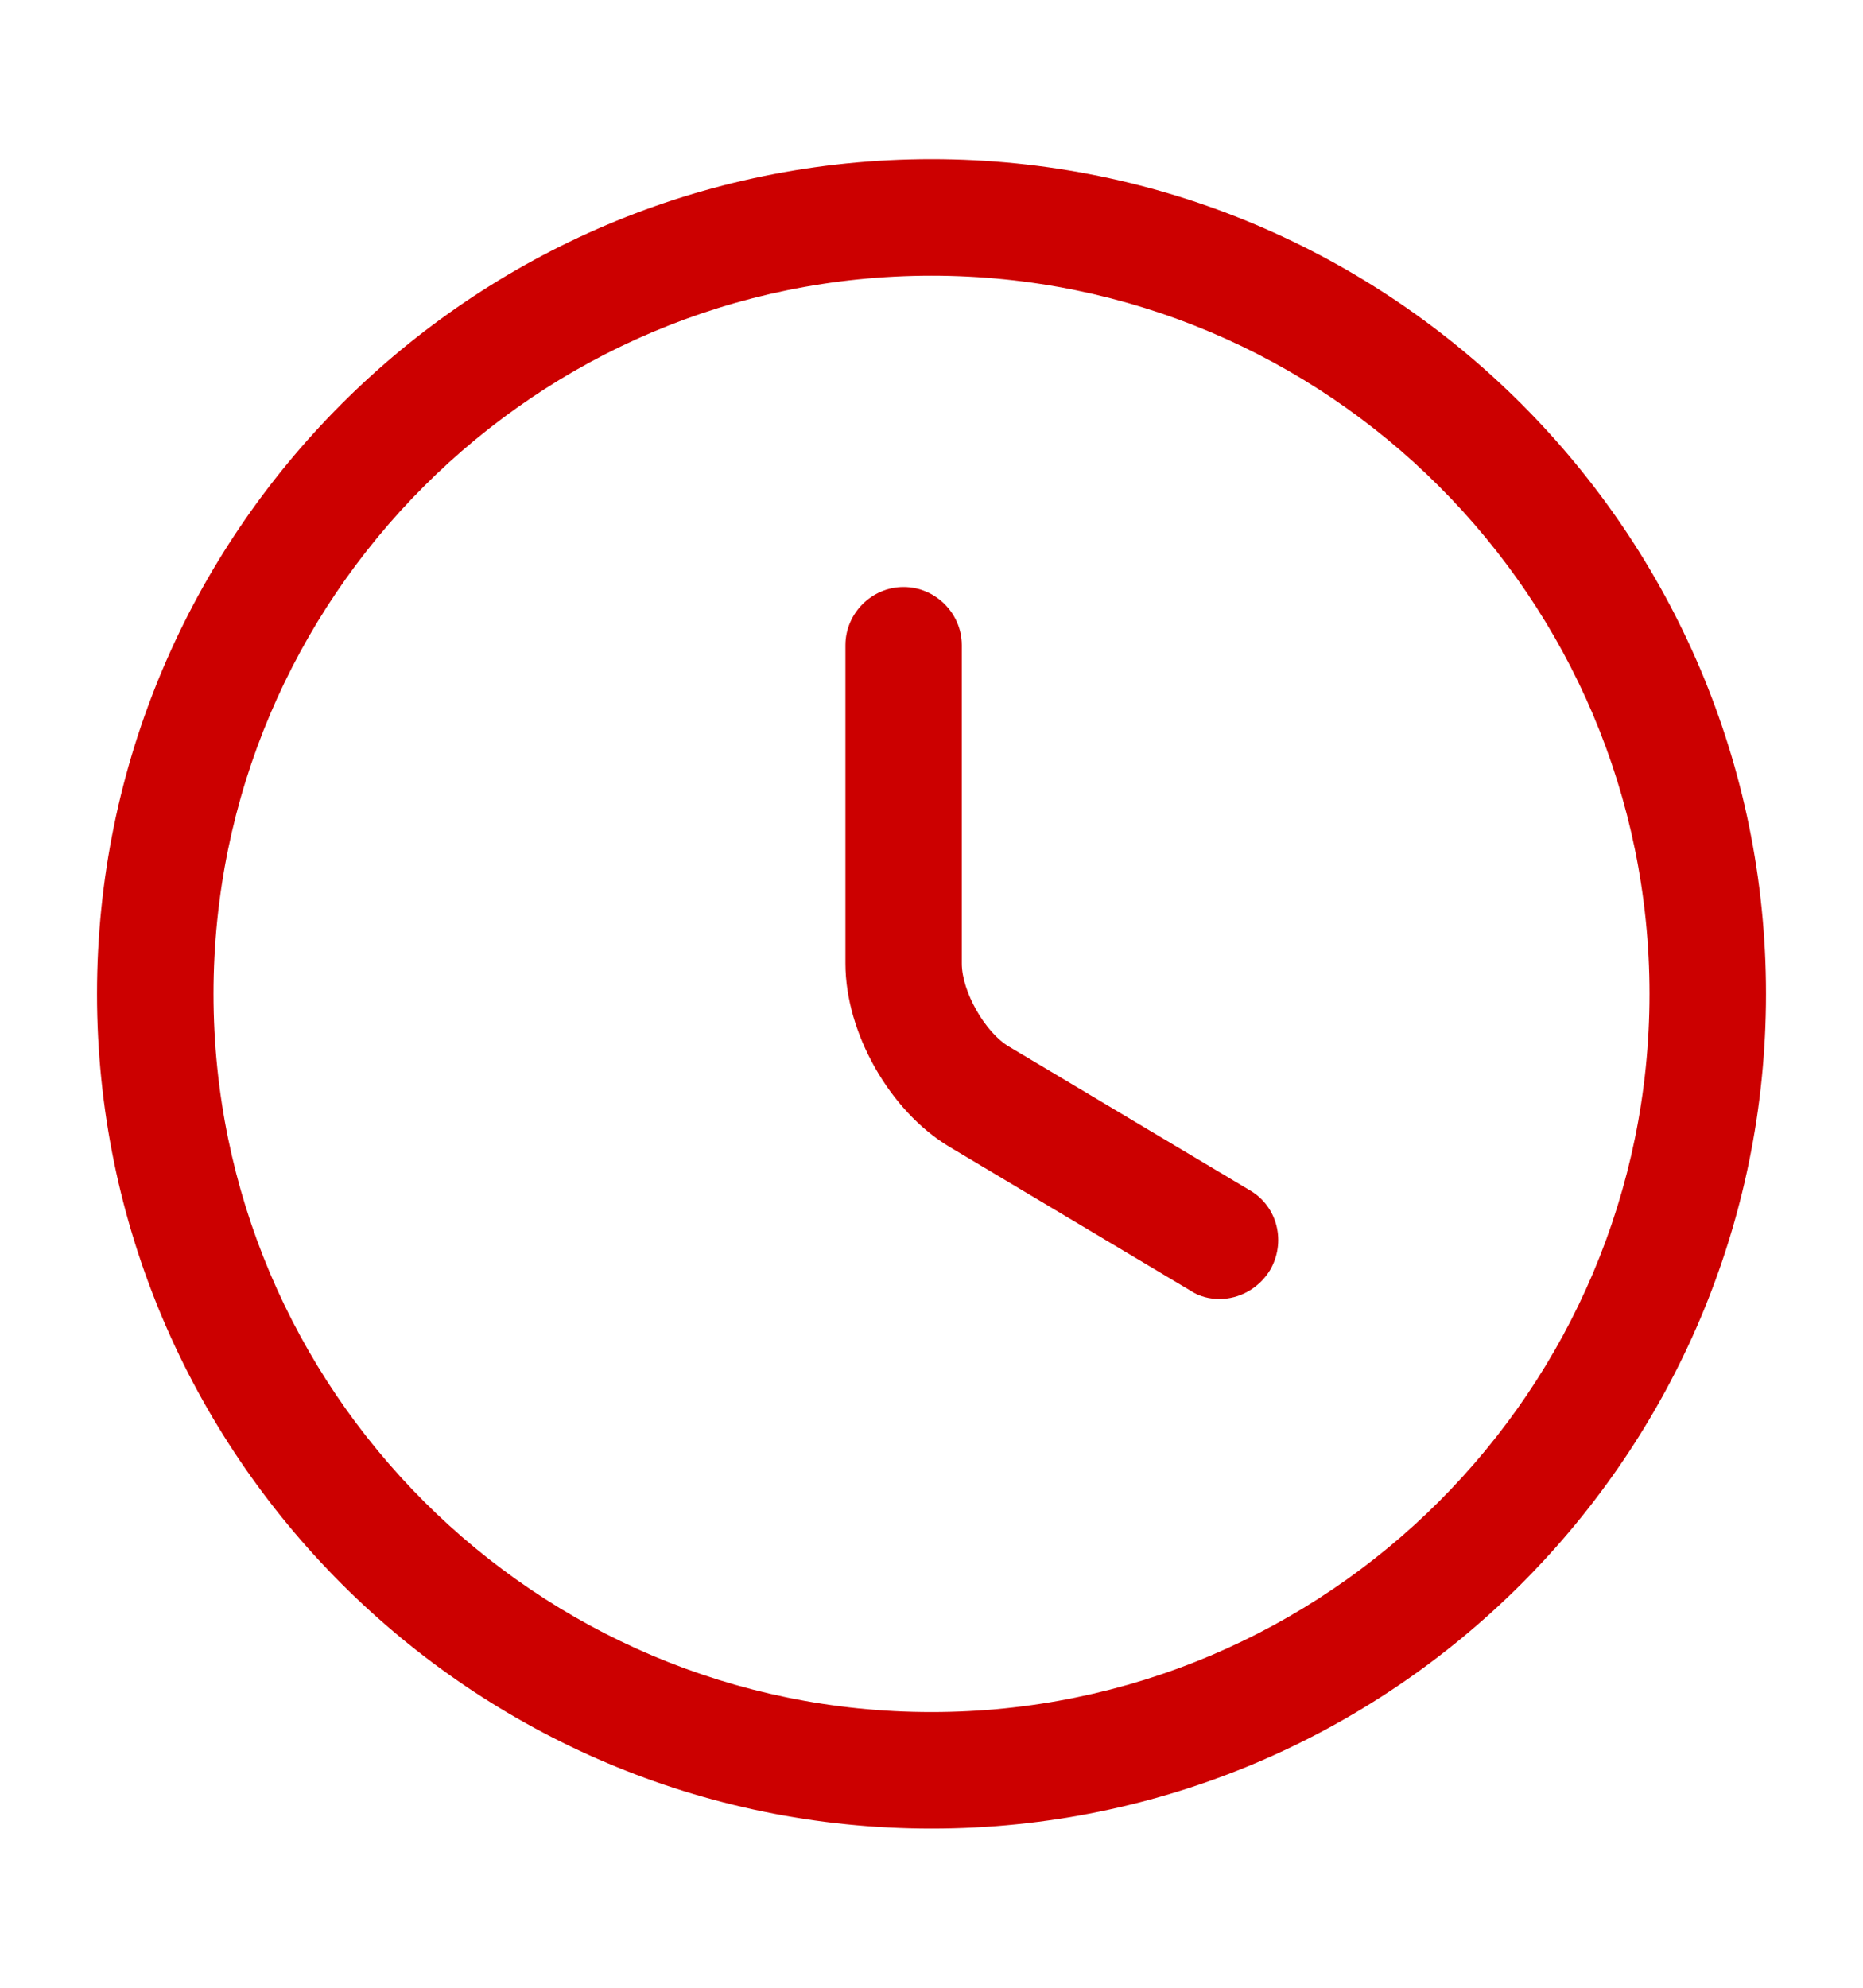 <svg width="15" height="16" viewBox="0 0 15 16" fill="none" xmlns="http://www.w3.org/2000/svg">
<path d="M7.5 14.719C3.794 14.719 0.781 11.706 0.781 8C0.781 4.294 3.794 1.281 7.5 1.281C11.206 1.281 14.219 4.294 14.219 8C14.219 11.706 11.206 14.719 7.5 14.719ZM7.5 2.219C4.312 2.219 1.719 4.812 1.719 8C1.719 11.188 4.312 13.781 7.5 13.781C10.688 13.781 13.281 11.188 13.281 8C13.281 4.812 10.688 2.219 7.5 2.219Z" fill="#CC0000"/>
<path d="M9.819 10.456C9.738 10.456 9.657 10.437 9.582 10.387L7.644 9.231C7.163 8.943 6.807 8.312 6.807 7.756V5.193C6.807 4.937 7.019 4.725 7.275 4.725C7.532 4.725 7.744 4.937 7.744 5.193V7.756C7.744 7.981 7.932 8.312 8.125 8.425L10.063 9.581C10.288 9.712 10.357 10 10.225 10.225C10.132 10.375 9.975 10.456 9.819 10.456Z" fill="#CC0000"/>
</svg>
